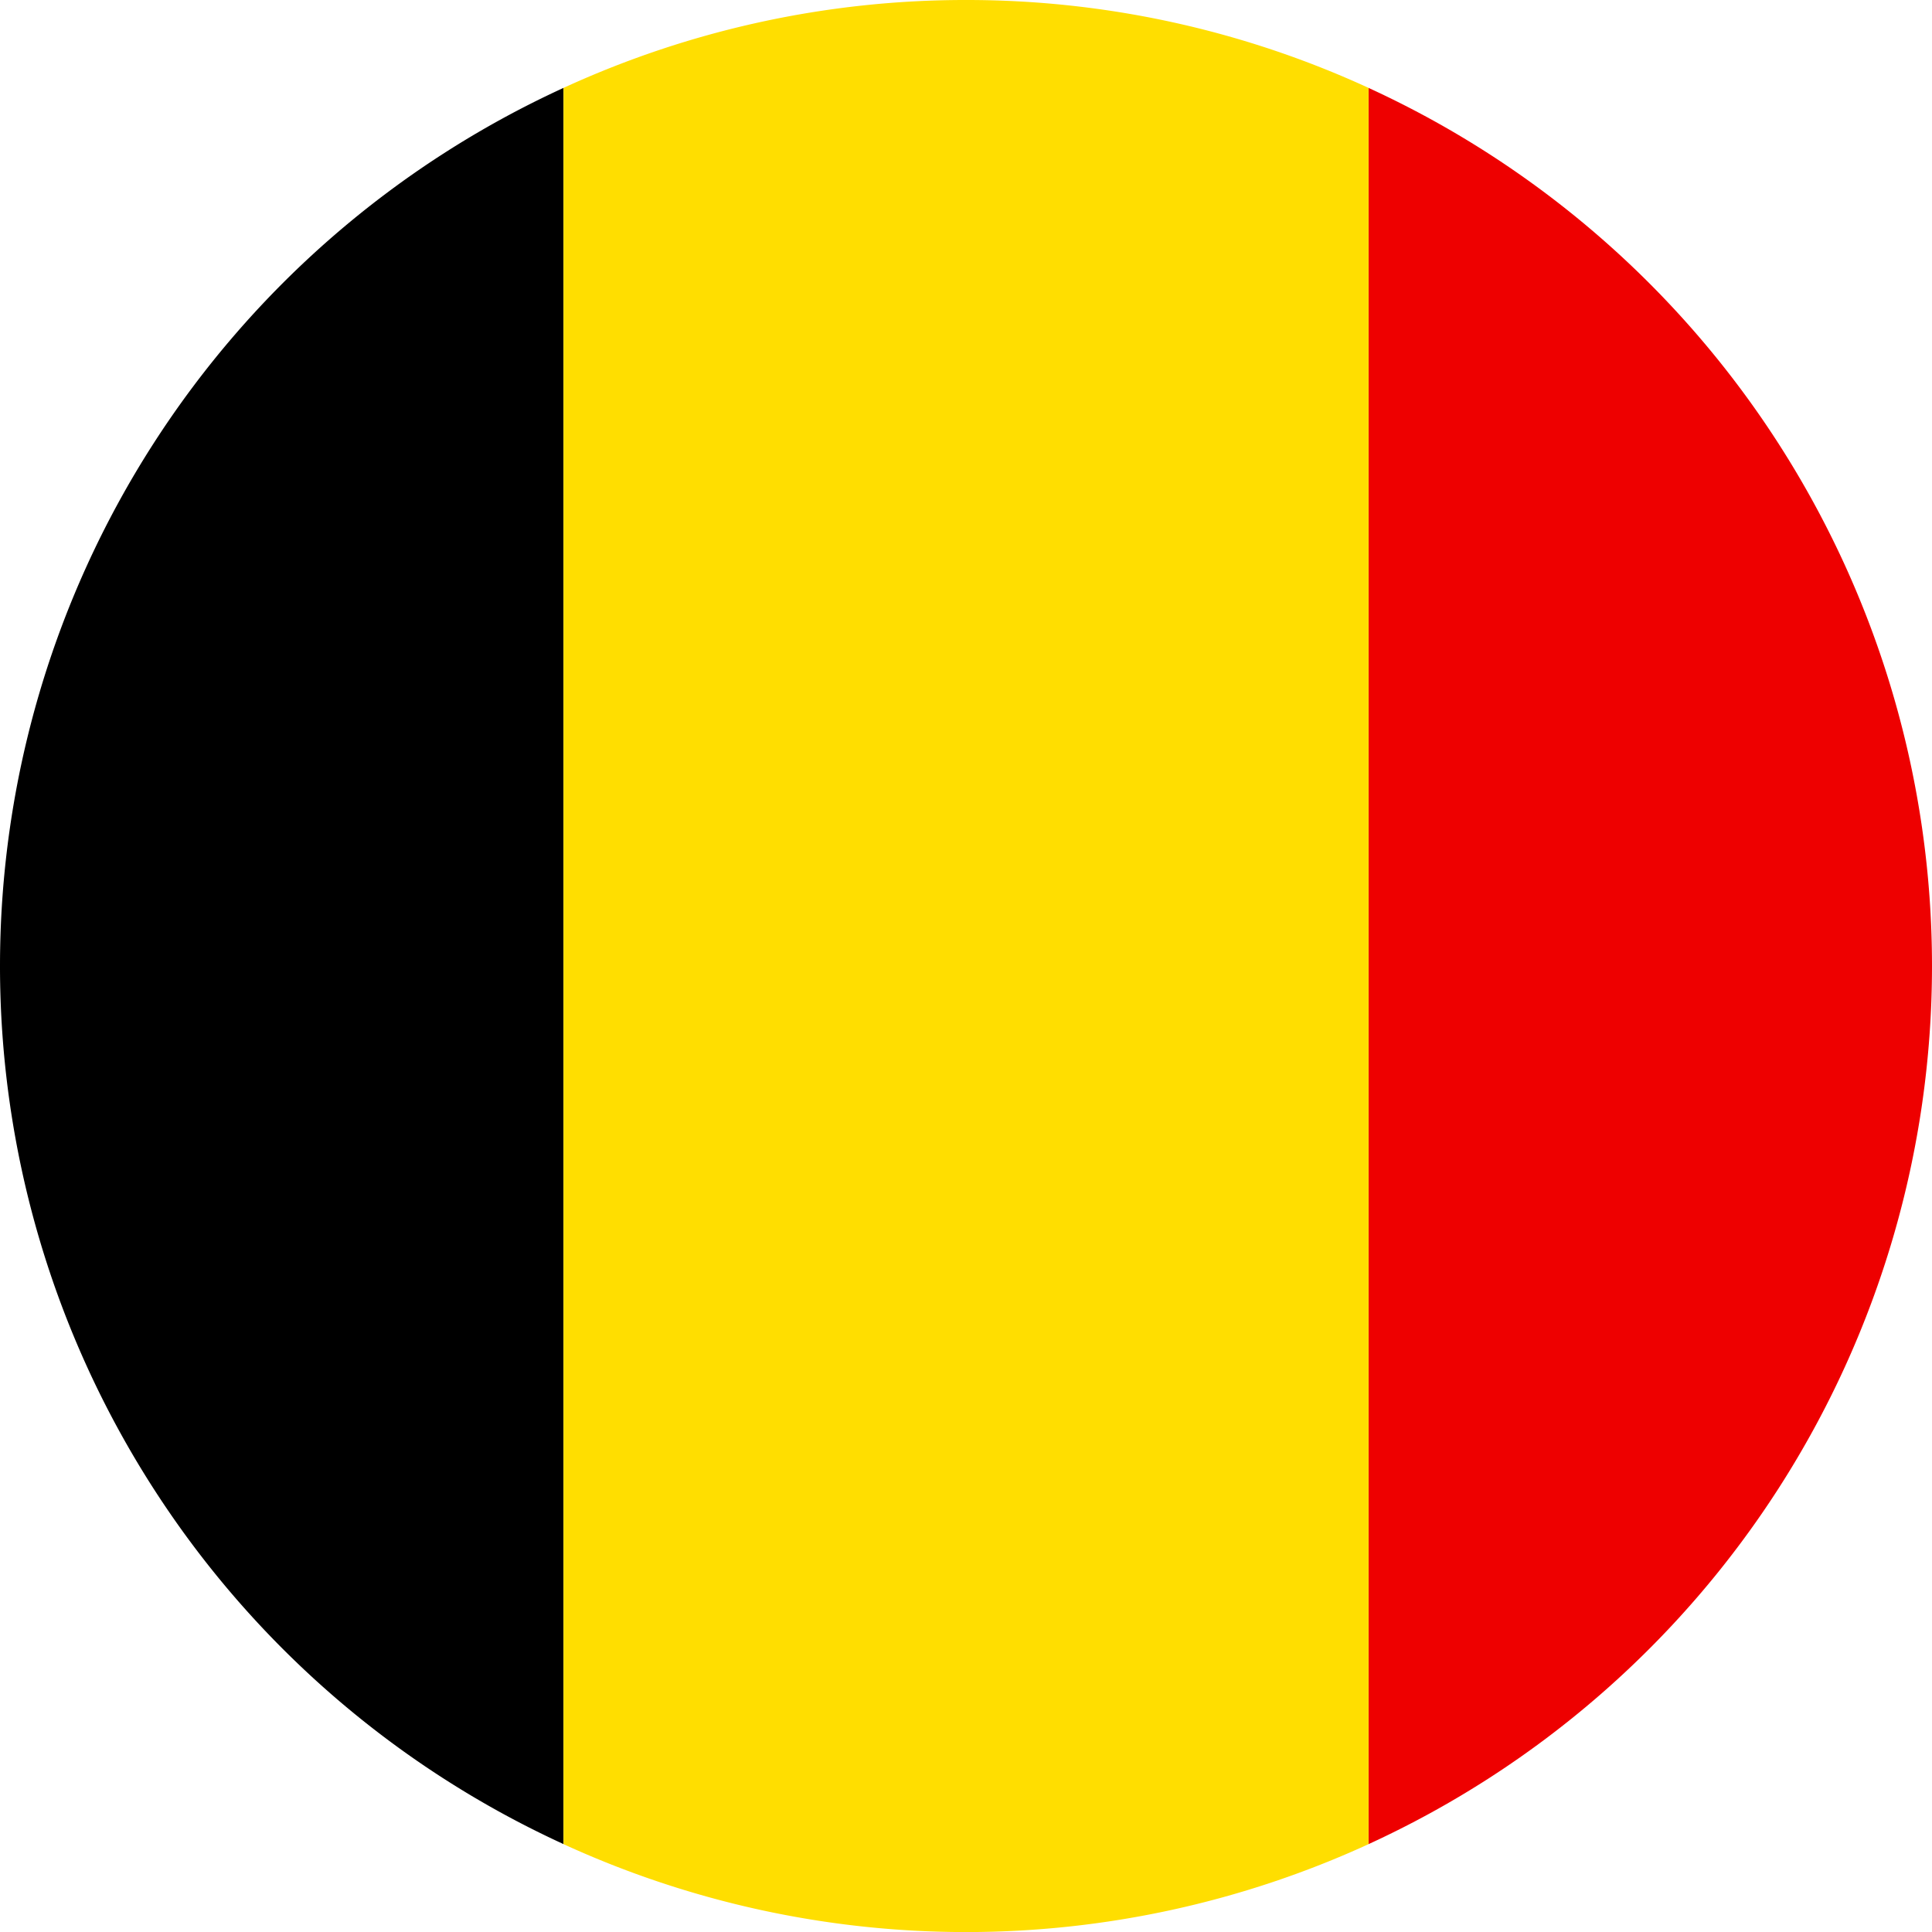 
<svg xmlns="http://www.w3.org/2000/svg" viewBox="0 0 43.72 43.721"><defs><style>.a{fill:#e00;}.b{fill:#ffde00;}</style></defs><path d="M0 21.86a21.856 21.856 0 0 0 12.752 19.871V1.989A21.858 21.858 0 0 0 0 21.86z"/><path d="M43.72 21.86A21.862 21.862 0 0 0 30.969 1.989v39.743A21.861 21.861 0 0 0 43.72 21.86z" class="a"/><path d="M21.86 0a21.777 21.777 0 0 0-9.108 1.989v39.743a21.849 21.849 0 0 0 18.218 0V1.989A21.767 21.767 0 0 0 21.86 0z" class="b"/></svg>
